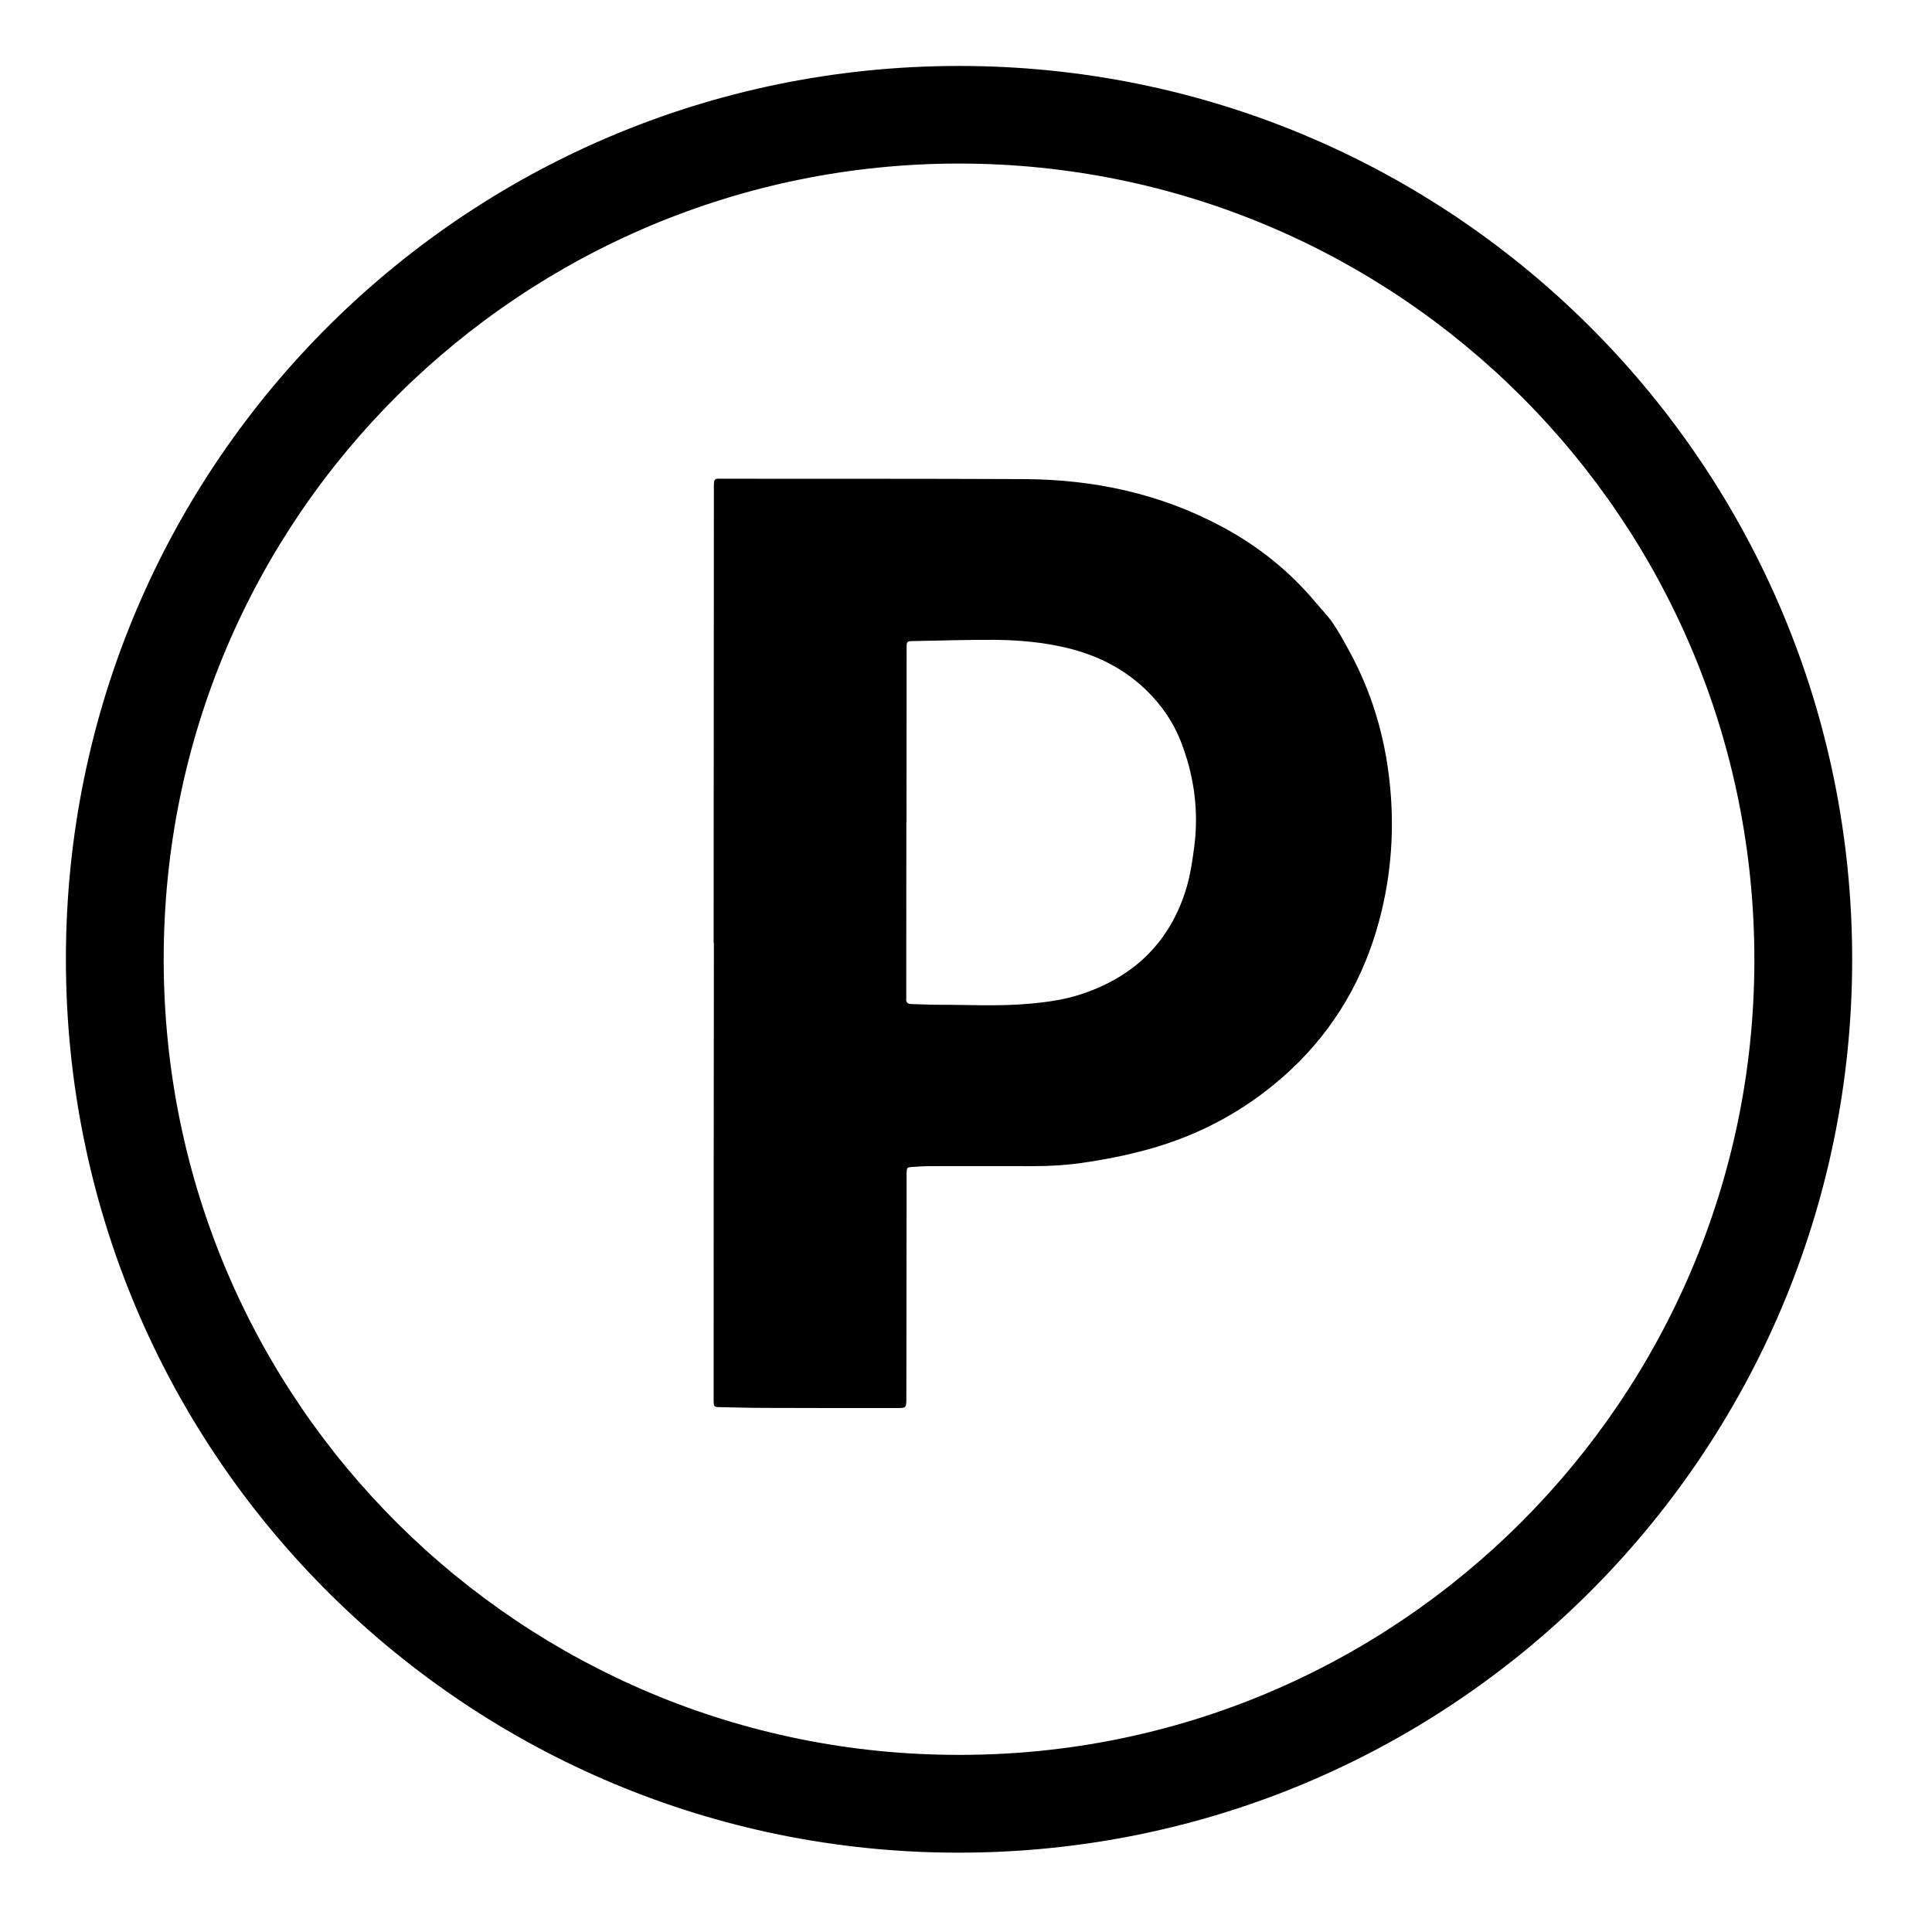 <svg version="1.0" preserveAspectRatio="xMidYMid meet" height="189" viewBox="0 0 141.12 141.75" zoomAndPan="magnify" width="189" xmlns:xlink="http://www.w3.org/1999/xlink" xmlns="http://www.w3.org/2000/svg"><defs><clipPath id="86363aebc6"><path clip-rule="nonzero" d="M 4.379 4.691 L 135.719 4.691 L 135.719 136 L 4.379 136 Z M 4.379 4.691"></path></clipPath><clipPath id="33abba2ed6"><path clip-rule="nonzero" d="M 70.035 128.754 C 102.234 128.801 128.332 102.664 128.402 70.559 C 128.477 38.062 102.207 11.992 70.027 12 C 38.137 12.008 11.676 37.754 11.695 70.414 C 11.719 103 38.082 128.773 70.035 128.754 M 135.578 70.34 C 135.605 106.742 105.91 136.473 69.004 135.922 C 33.57 135.395 4.535 106.598 4.52 70.395 C 4.5 33.852 34.258 4.398 70.875 4.844 C 106.68 5.277 135.551 34.402 135.578 70.34"></path></clipPath><clipPath id="79392f4f05"><path clip-rule="nonzero" d="M 52 35 L 102 35 L 102 103.746 L 52 103.746 Z M 52 35"></path></clipPath><clipPath id="93bea84345"><path clip-rule="nonzero" d="M 66.195 60.336 L 66.184 60.336 C 66.184 64.531 66.184 68.73 66.176 72.926 C 66.176 73.043 66.184 73.16 66.176 73.277 C 66.148 73.559 66.285 73.656 66.555 73.668 C 67.172 73.676 67.785 73.719 68.391 73.719 C 70.648 73.711 72.898 73.848 75.148 73.648 C 76.516 73.531 77.859 73.34 79.152 72.898 C 82.965 71.598 85.551 69.059 86.727 65.172 C 87.023 64.176 87.176 63.129 87.312 62.09 C 87.648 59.426 87.285 56.84 86.301 54.344 C 85.73 52.91 84.855 51.672 83.742 50.594 C 82.098 49.023 80.137 48.055 77.941 47.531 C 76.199 47.117 74.438 46.961 72.656 46.945 C 70.676 46.934 68.699 47 66.719 47.035 C 66.203 47.043 66.203 47.043 66.203 47.566 C 66.203 47.684 66.203 47.805 66.203 47.922 C 66.203 52.059 66.203 56.199 66.195 60.328 M 52.043 69.184 C 52.051 58.113 52.051 47.055 52.062 35.984 C 52.062 34.988 52.023 35.125 52.93 35.125 C 60.23 35.133 67.539 35.117 74.844 35.152 C 79.922 35.18 84.773 36.207 89.281 38.613 C 91.969 40.039 94.309 41.91 96.258 44.25 C 96.664 44.738 97.117 45.191 97.469 45.707 C 97.914 46.355 98.293 47.062 98.672 47.75 C 100.297 50.723 101.258 53.902 101.629 57.266 C 102.016 60.727 101.781 64.141 100.887 67.504 C 99.758 71.75 97.633 75.438 94.426 78.457 C 91.398 81.293 87.863 83.254 83.852 84.348 C 82.254 84.781 80.625 85.105 78.98 85.332 C 77.816 85.496 76.66 85.559 75.492 85.559 C 72.961 85.551 70.422 85.559 67.895 85.559 C 67.461 85.559 67.027 85.594 66.59 85.621 C 66.223 85.648 66.223 85.656 66.203 86.055 C 66.195 86.219 66.203 86.371 66.203 86.535 C 66.195 91.875 66.195 97.227 66.184 102.566 C 66.184 103.309 66.184 103.309 65.426 103.309 C 62.219 103.309 59.012 103.309 55.801 103.297 C 54.719 103.297 53.625 103.262 52.539 103.242 C 52.062 103.234 52.051 103.227 52.043 102.727 C 52.043 102.664 52.043 102.609 52.043 102.547 C 52.043 91.422 52.051 80.301 52.062 69.164 Z M 52.043 69.184"></path></clipPath></defs><g clip-path="url(#86363aebc6)"><g clip-path="url(#33abba2ed6)"><path fill-rule="nonzero" fill-opacity="1" d="M 0 0.316 L 140.098 0.316 L 140.098 140.414 L 0 140.414 Z M 0 0.316" fill="#000000"></path></g></g><g clip-path="url(#79392f4f05)"><g clip-path="url(#93bea84345)"><path fill-rule="nonzero" fill-opacity="1" d="M 0 0.316 L 140.098 0.316 L 140.098 140.414 L 0 140.414 Z M 0 0.316" fill="#000000"></path></g></g></svg>